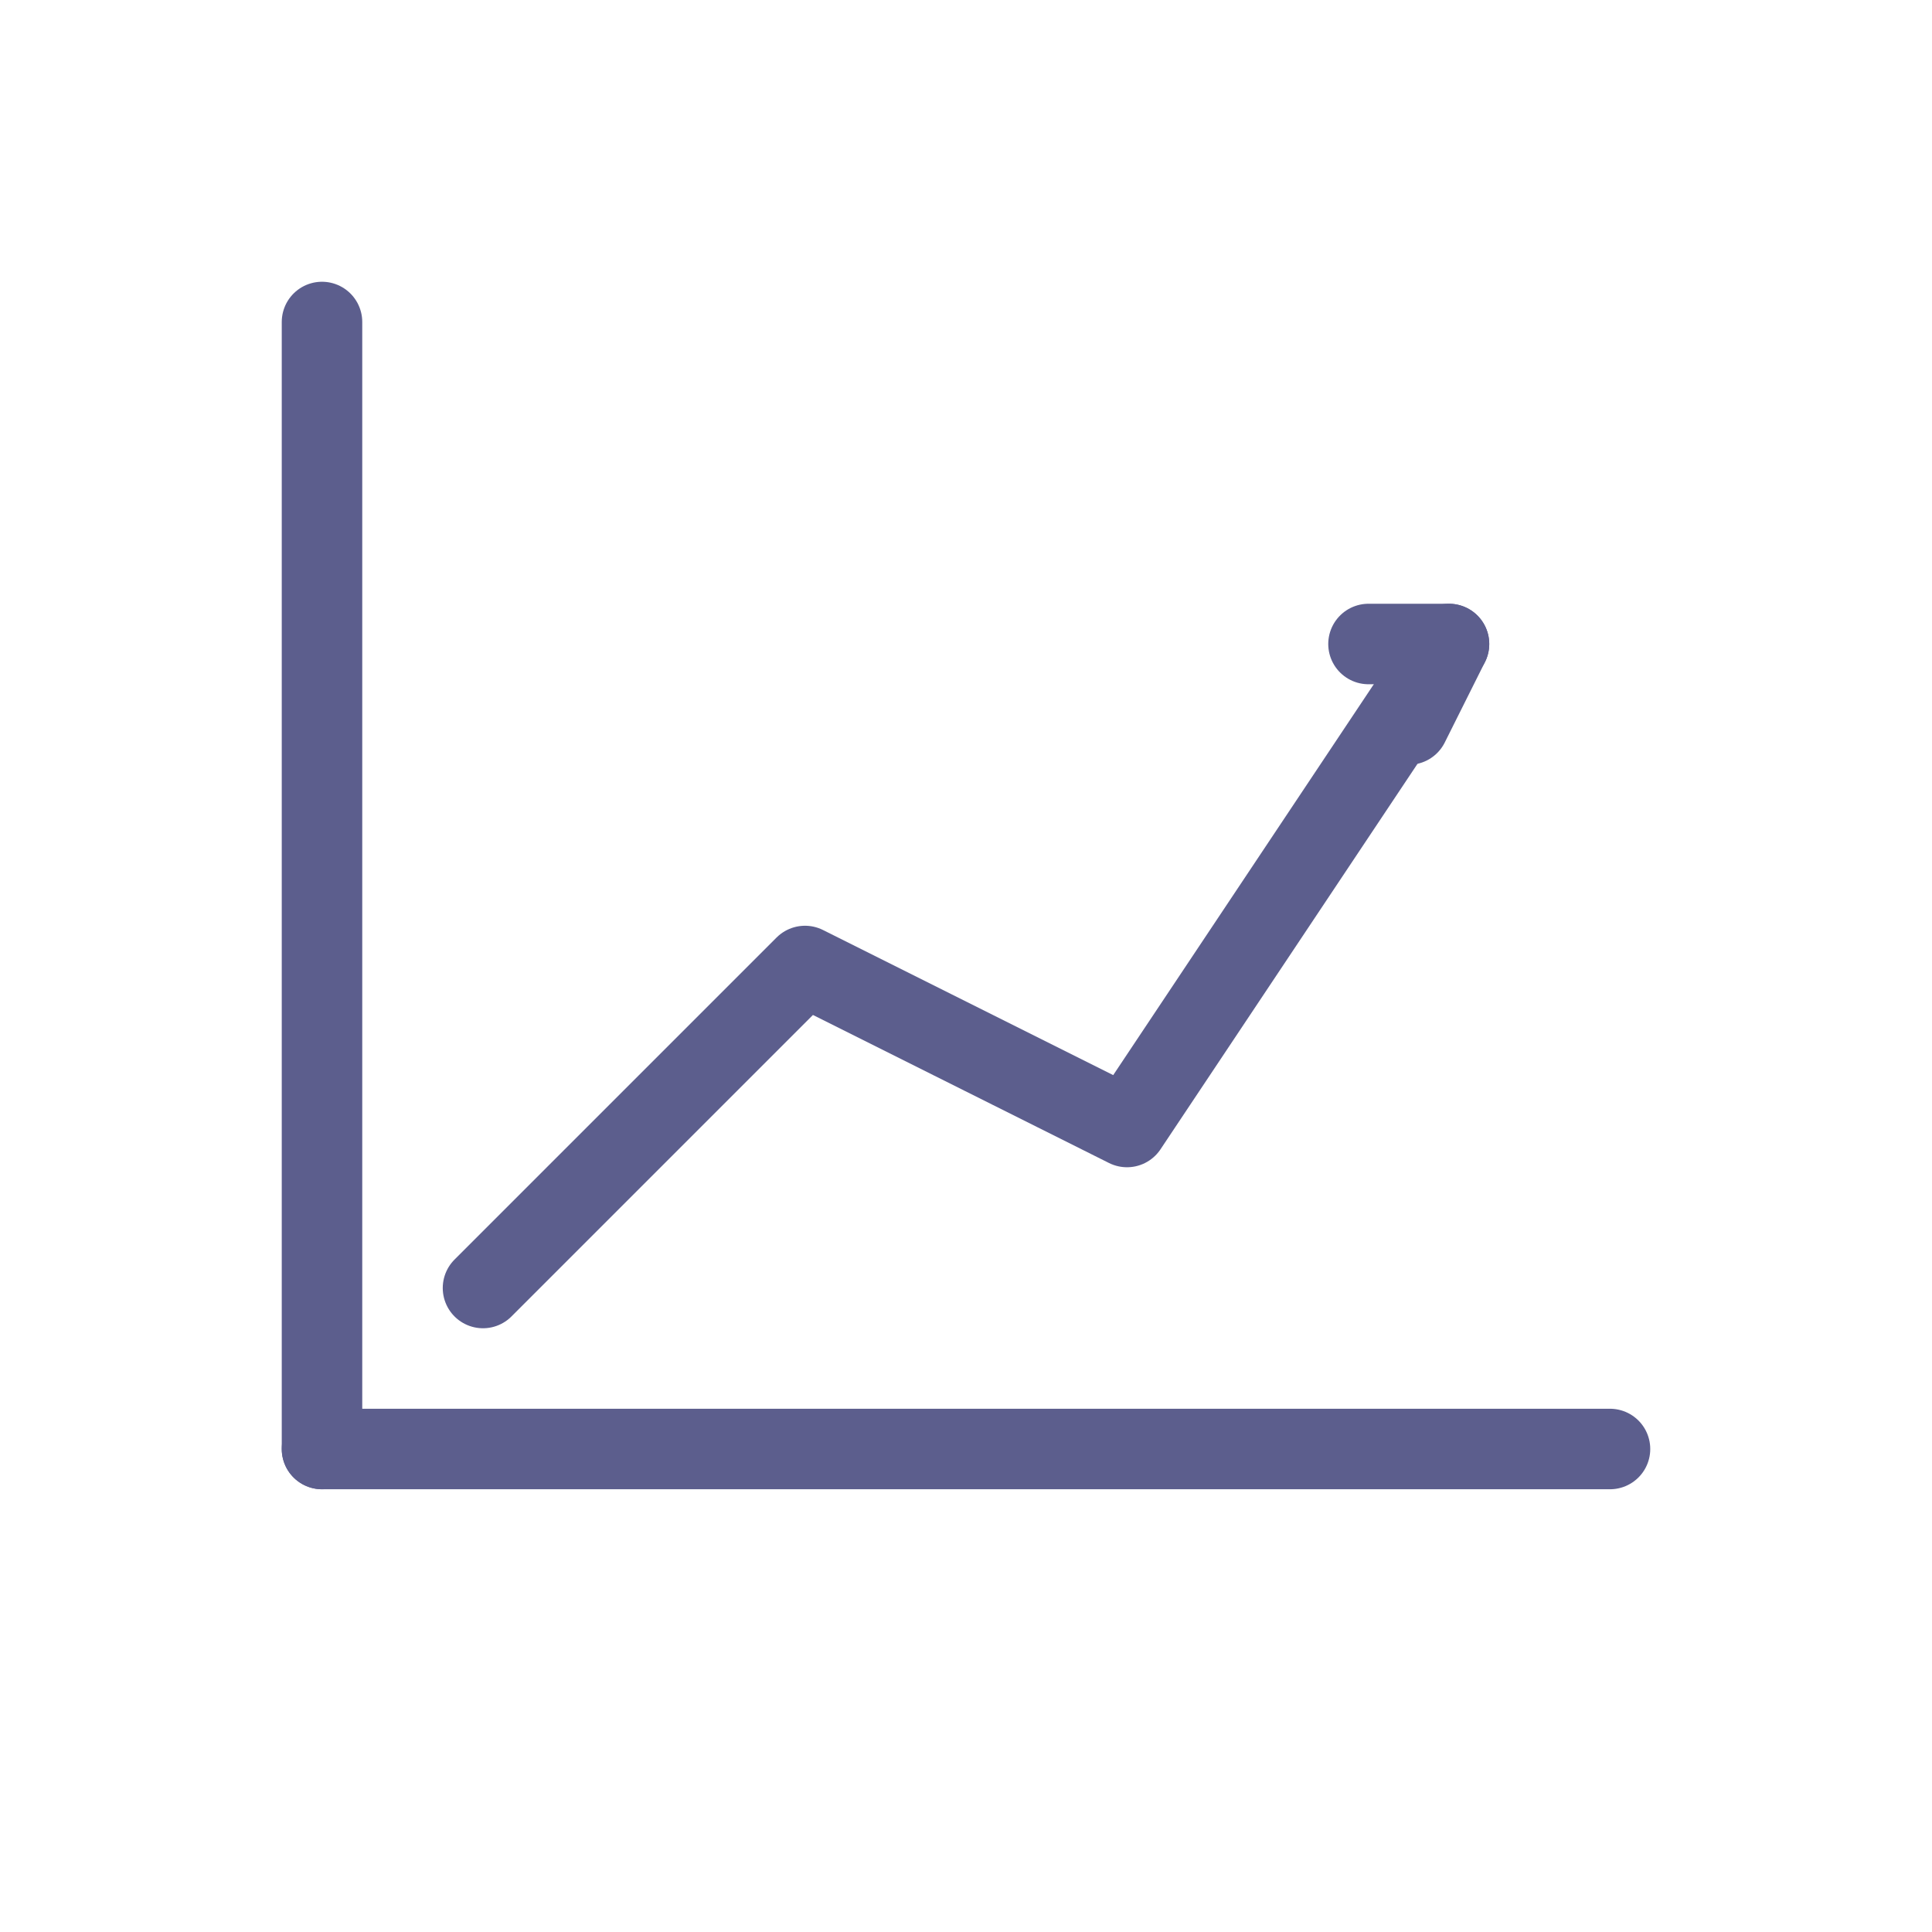 <svg width="48" height="48" viewBox="0 0 96 96" fill="none" xmlns="http://www.w3.org/2000/svg">
    <!-- X and Y axes -->
    <path d="M16 72H80" stroke="#5C5E8D" stroke-width="4" stroke-linecap="round"/>
    <path d="M16 72V16" stroke="#5C5E8D" stroke-width="4" stroke-linecap="round"/>

    <!-- Increasing chart line -->
    <path d="M24 64L40 48L56 56L72 32" stroke="#5C5E8D" stroke-width="4" stroke-linecap="round" stroke-linejoin="round"/>

    <!-- Arrowhead -->
    <path d="M70 36L72 32L68 32" stroke="#5C5E8D" stroke-width="4" stroke-linecap="round" stroke-linejoin="round"/>
</svg>

